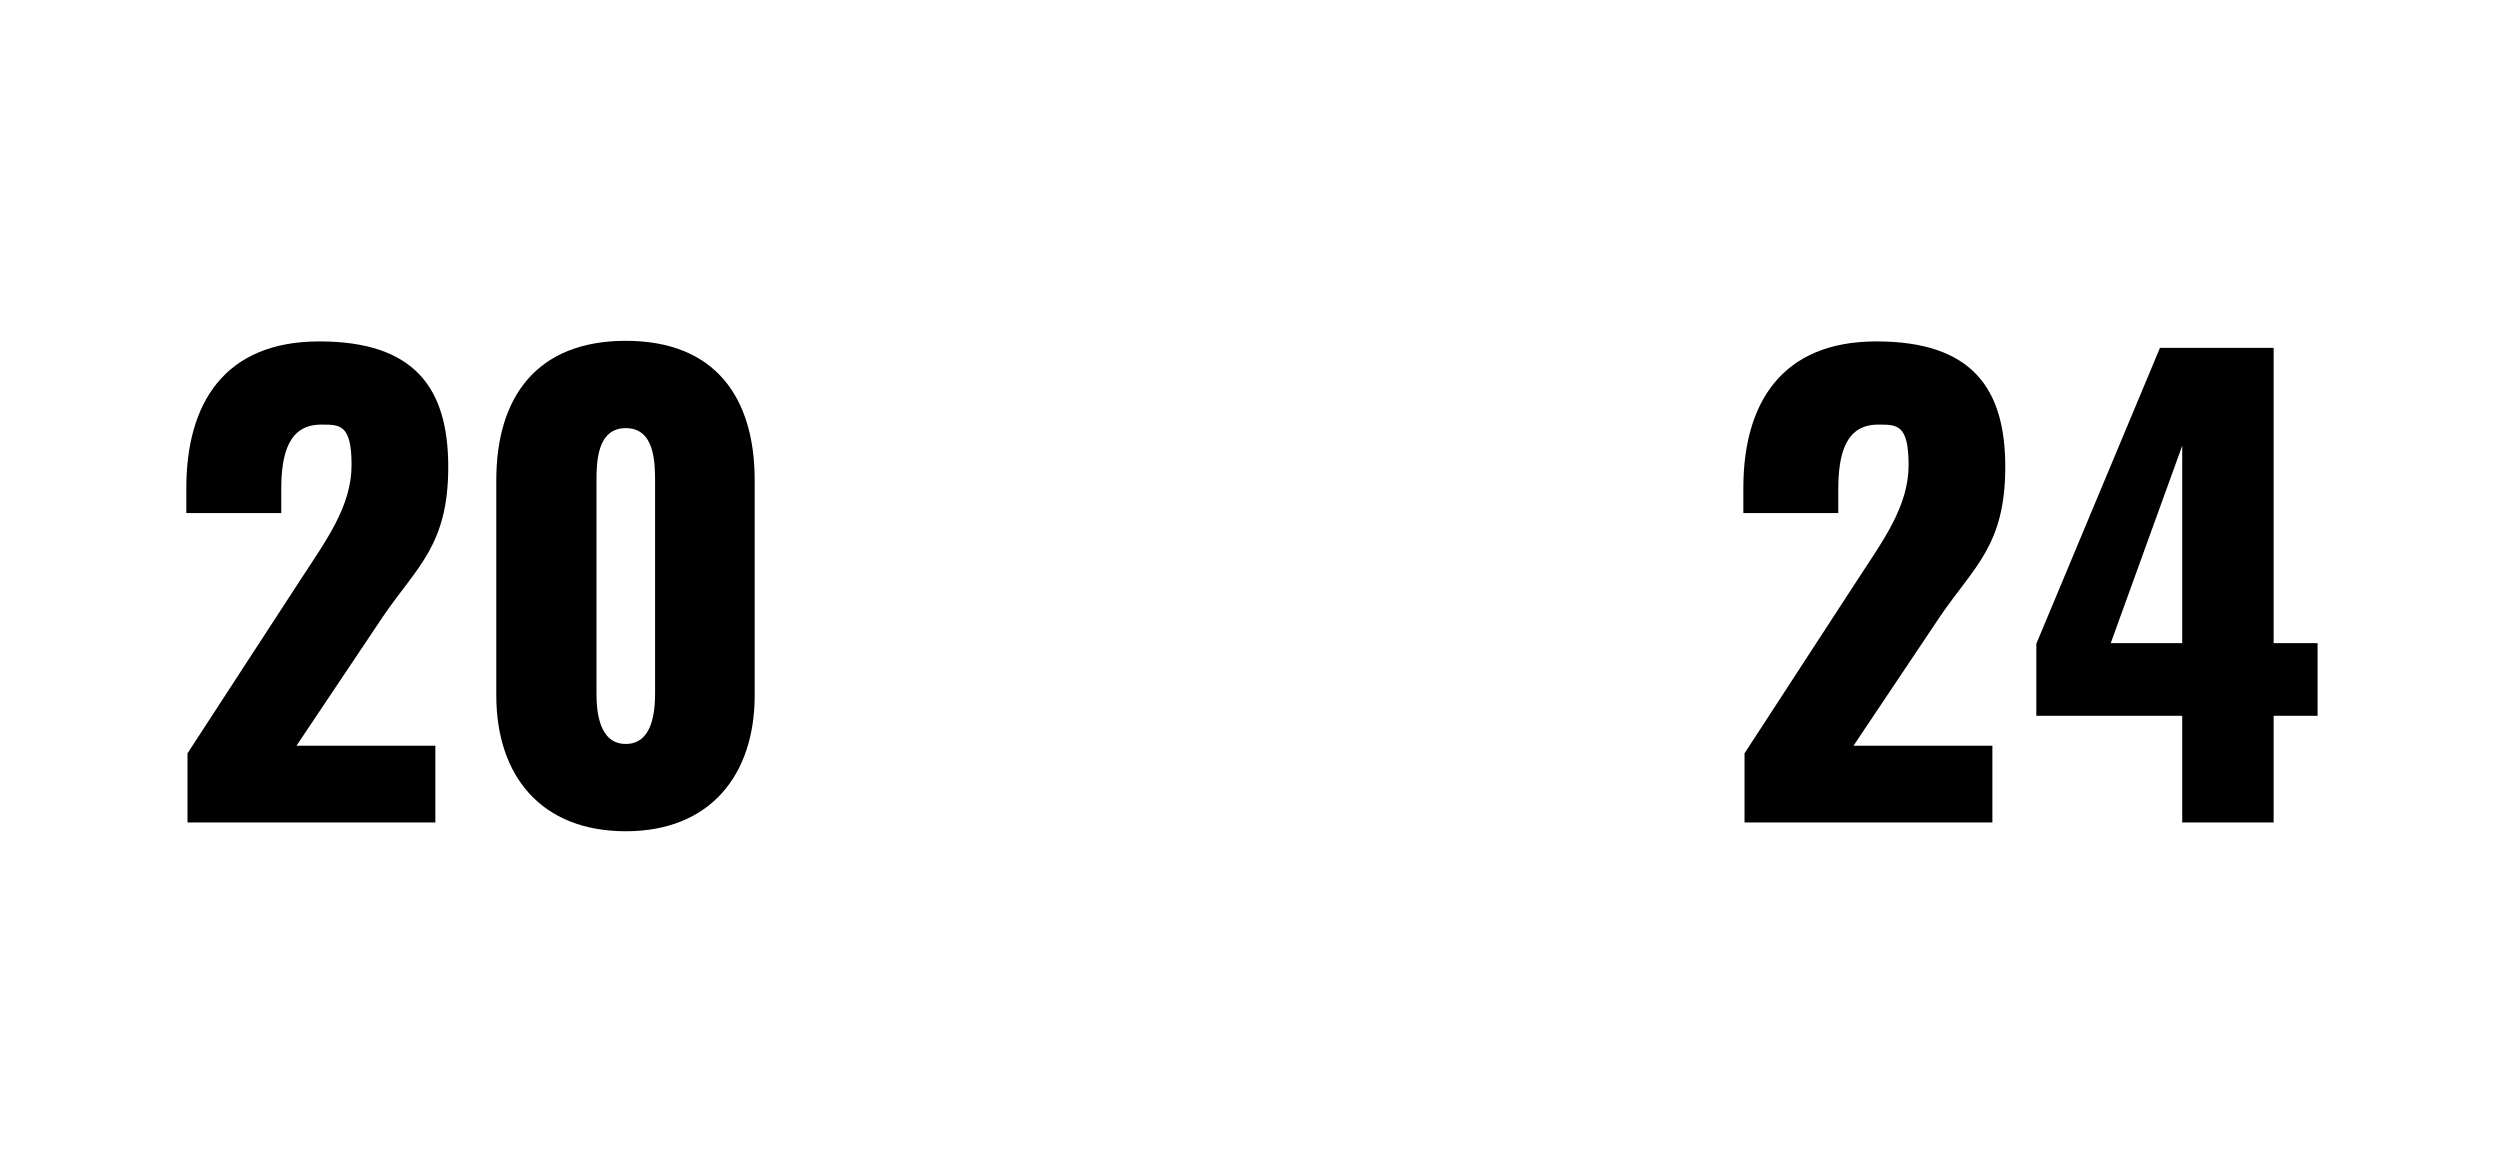 <?xml version="1.0" encoding="UTF-8"?>
<svg id="_レイヤー_1" data-name="レイヤー_1" xmlns="http://www.w3.org/2000/svg" version="1.1" viewBox="0 0 1280 600">
  <!-- Generator: Adobe Illustrator 29.3.0, SVG Export Plug-In . SVG Version: 2.1.0 Build 146)  -->
  <path d="M96,385.7l58.2-89.4c12.9-19.8,25.8-37.2,25.8-58.2s-6-20.7-15.6-20.7c-16.5,0-20.4,14.7-20.4,33.3v12h-48.6v-12.9c0-42.9,19.2-75,68.1-75s66,24,66,64.2-15.9,51-33.3,76.5l-44.4,66.3h71.1v39.3h-126.9v-35.4Z"/>
  <path d="M254.1,356v-110.1c0-42.6,20.7-71.4,66.3-71.4s66,28.8,66,71.4v110.1c0,40.8-22.8,69.6-66,69.6s-66.3-28.2-66.3-69.6ZM335.4,354.8v-107.7c0-9.9,0-27.9-15-27.9s-15,18-15,27.9v107.7c0,9.3,1.2,26.1,15,26.1s15-16.8,15-26.1Z"/>
  <path d="M893.2,385.7l58.2-89.4c12.9-19.8,25.8-37.2,25.8-58.2s-6-20.7-15.6-20.7c-16.5,0-20.4,14.7-20.4,33.3v12h-48.6v-12.9c0-42.9,19.2-75,68.1-75s66,24,66,64.2-15.9,51-33.3,76.5l-44.4,66.3h71.1v39.3h-126.9v-35.4Z"/>
  <path d="M1117.3,366.5h-74.7v-36.9l63.3-151.5h58.2v151.2h22.5v37.2h-22.5v54.6h-46.8v-54.6ZM1117.3,329.3v-101.1l-36.6,101.1h36.6Z"/>
</svg>
